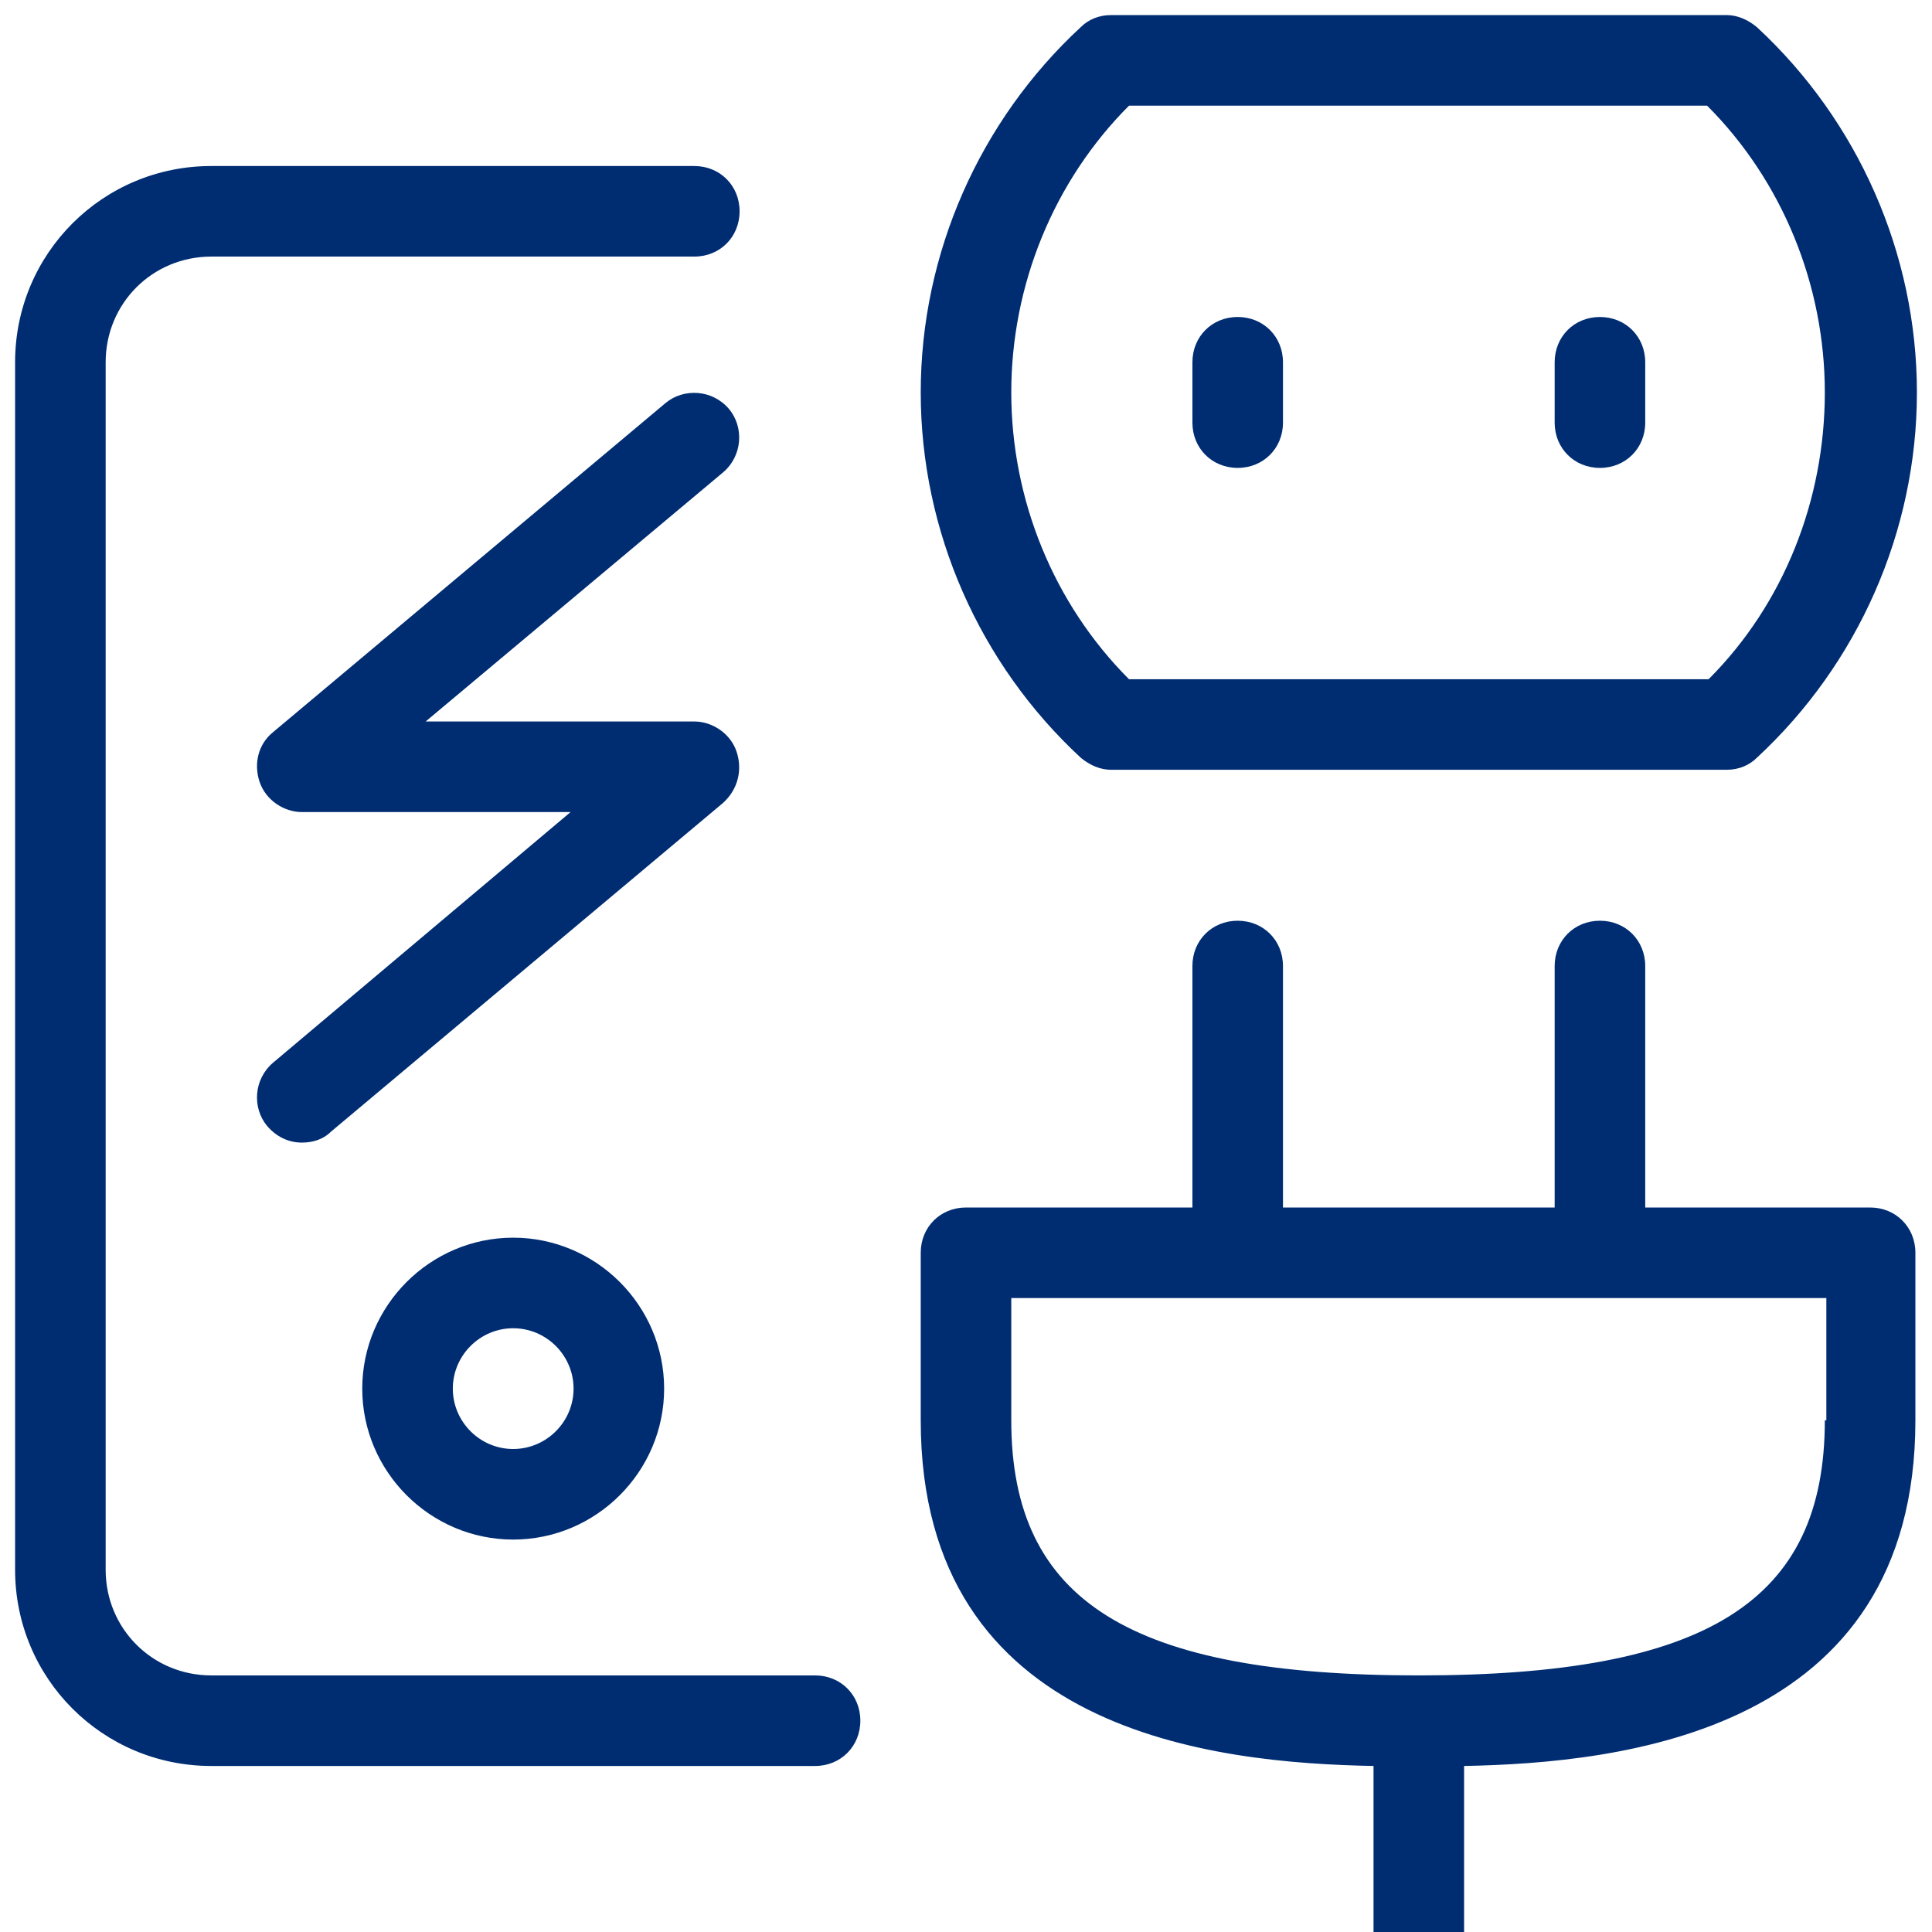 <svg width="74" height="74" viewBox="0 0 74 74" fill="none" xmlns="http://www.w3.org/2000/svg">
<g clip-path="url(#clip0_441_1070)">
<path d="M42.55 0.578C42.087 0.578 41.683 0.752 41.394 1.041C37.52 4.625 35.266 9.713 35.266 15.031C35.266 20.35 37.52 25.437 41.394 29.021C41.74 29.311 42.145 29.484 42.55 29.484H66.138C66.6 29.484 67.005 29.311 67.294 29.021C71.167 25.437 73.422 20.35 73.422 15.031C73.422 9.713 71.167 4.625 67.294 1.041C66.947 0.752 66.542 0.578 66.138 0.578H42.55ZM43.244 4.047H65.386C68.276 6.938 69.895 10.927 69.895 15.031C69.895 19.136 68.334 23.125 65.443 26.016H43.244C40.354 23.125 38.734 19.136 38.734 15.031C38.734 10.927 40.354 6.938 43.244 4.047ZM8.094 6.359C3.931 6.359 0.578 9.713 0.578 13.875V60.125C0.578 64.287 3.931 67.641 8.094 67.641H31.219C32.202 67.641 32.953 66.889 32.953 65.906C32.953 64.923 32.202 64.172 31.219 64.172H8.094C5.839 64.172 4.047 62.38 4.047 60.125V13.875C4.047 11.62 5.839 9.828 8.094 9.828H26.594C27.577 9.828 28.328 9.077 28.328 8.094C28.328 7.111 27.577 6.359 26.594 6.359H8.094ZM47.406 12.141C46.423 12.141 45.672 12.892 45.672 13.875V16.188C45.672 17.17 46.423 17.922 47.406 17.922C48.389 17.922 49.141 17.17 49.141 16.188V13.875C49.141 12.892 48.389 12.141 47.406 12.141ZM61.281 12.141C60.298 12.141 59.547 12.892 59.547 13.875V16.188C59.547 17.17 60.298 17.922 61.281 17.922C62.264 17.922 63.016 17.17 63.016 16.188V13.875C63.016 12.892 62.264 12.141 61.281 12.141ZM26.732 15.053C26.291 15.017 25.842 15.146 25.495 15.435L10.464 28.039C9.886 28.502 9.712 29.254 9.943 29.947C10.175 30.641 10.869 31.104 11.562 31.104H21.854L10.464 40.7C9.712 41.336 9.654 42.434 10.232 43.128C10.579 43.533 11.042 43.764 11.562 43.764C11.967 43.764 12.372 43.648 12.661 43.359L27.692 30.756C28.27 30.235 28.444 29.485 28.213 28.791C27.982 28.097 27.288 27.635 26.594 27.635H16.303L27.692 18.096C28.444 17.46 28.502 16.361 27.924 15.667C27.606 15.291 27.172 15.089 26.732 15.053ZM47.406 35.266C46.423 35.266 45.672 36.017 45.672 37V46.25H37C36.017 46.25 35.266 47.002 35.266 47.984V54.401C35.266 66.426 46.597 67.525 52.609 67.641V74C52.609 74.983 53.361 75.734 54.344 75.734C55.327 75.734 56.078 74.983 56.078 74V67.641C62.091 67.525 73.364 66.368 73.364 54.401V47.984C73.364 47.002 72.613 46.25 71.63 46.25H63.016V37C63.016 36.017 62.264 35.266 61.281 35.266C60.298 35.266 59.547 36.017 59.547 37V46.25H49.141V37C49.141 36.017 48.389 35.266 47.406 35.266ZM19.656 47.406C16.477 47.406 13.875 50.008 13.875 53.188C13.875 56.367 16.477 58.969 19.656 58.969C22.836 58.969 25.438 56.367 25.438 53.188C25.438 50.008 22.836 47.406 19.656 47.406ZM38.734 49.719H47.349H47.406H47.464H61.281H61.339H61.396H69.953V54.401H69.895C69.895 61.339 65.386 64.172 54.344 64.172C43.302 64.172 38.734 61.339 38.734 54.401V49.719ZM19.656 50.875C20.928 50.875 21.969 51.916 21.969 53.188C21.969 54.459 20.928 55.5 19.656 55.5C18.384 55.5 17.344 54.459 17.344 53.188C17.344 51.916 18.384 50.875 19.656 50.875Z" fill="#002D72"/>
</g>
<defs>
<clipPath id="clip0_441_1070">
<rect width="74" height="74" fill="white"/>
</clipPath>
</defs>
</svg>
